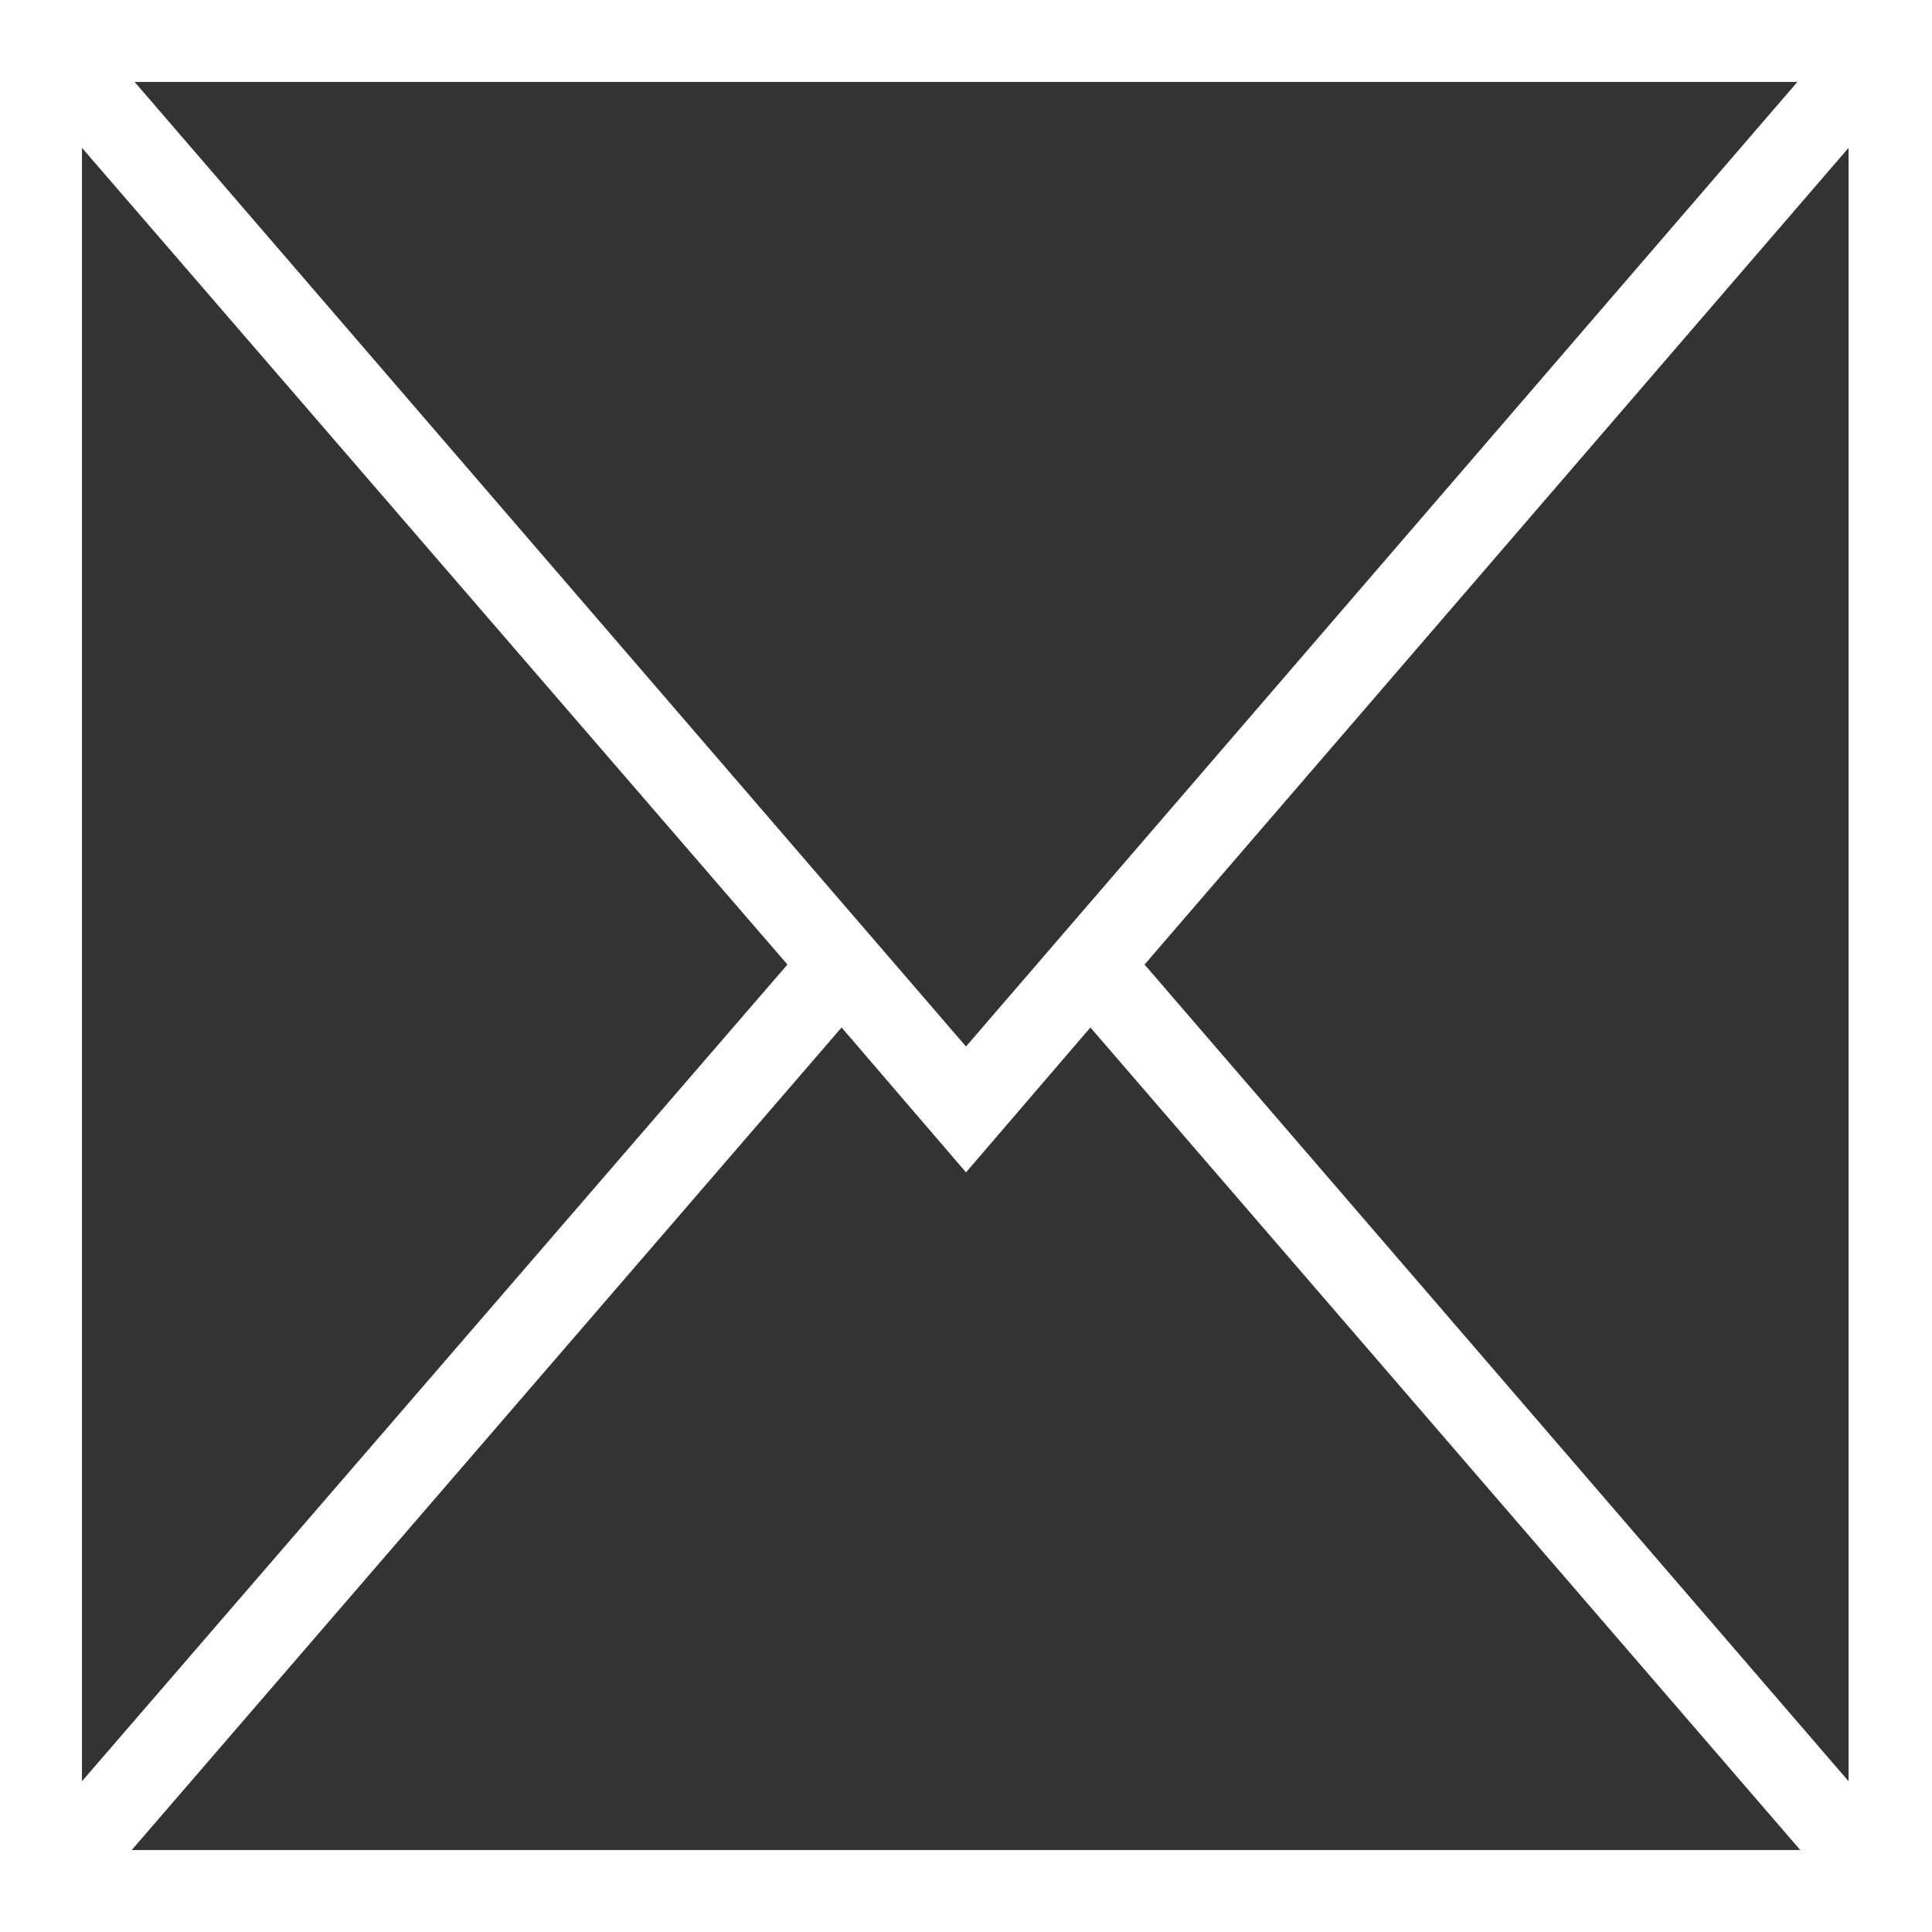 <?xml version="1.0" encoding="utf-8"?>
<svg version="1.1" id="Layer_1" xmlns="http://www.w3.org/2000/svg" xmlns:xlink="http://www.w3.org/1999/xlink" x="0px" y="0px"
	 viewBox="0 0 132 132" style="enable-background:new 0 0 132 132;" xml:space="preserve" width="132" height="132">
<rect x="0" y="0" width="132" height="132" fill="#333333" stroke="none"/>
<style type="text/css">
	.st0{fill:#FFFFFF;}
</style>
<path class="st0" d="M0,0v132h132V0H0z M66,71.5L9.2,5.6h113.6L66,71.5z M53.8,65.9L5.6,121.7V10.1L53.8,65.9z M57.5,70.2l8.5,9.9l8.5-9.9
	l48.5,56.2H9L57.5,70.2z M78.2,65.9l48.1-55.8v111.6L78.2,65.9z"/>
</svg>
